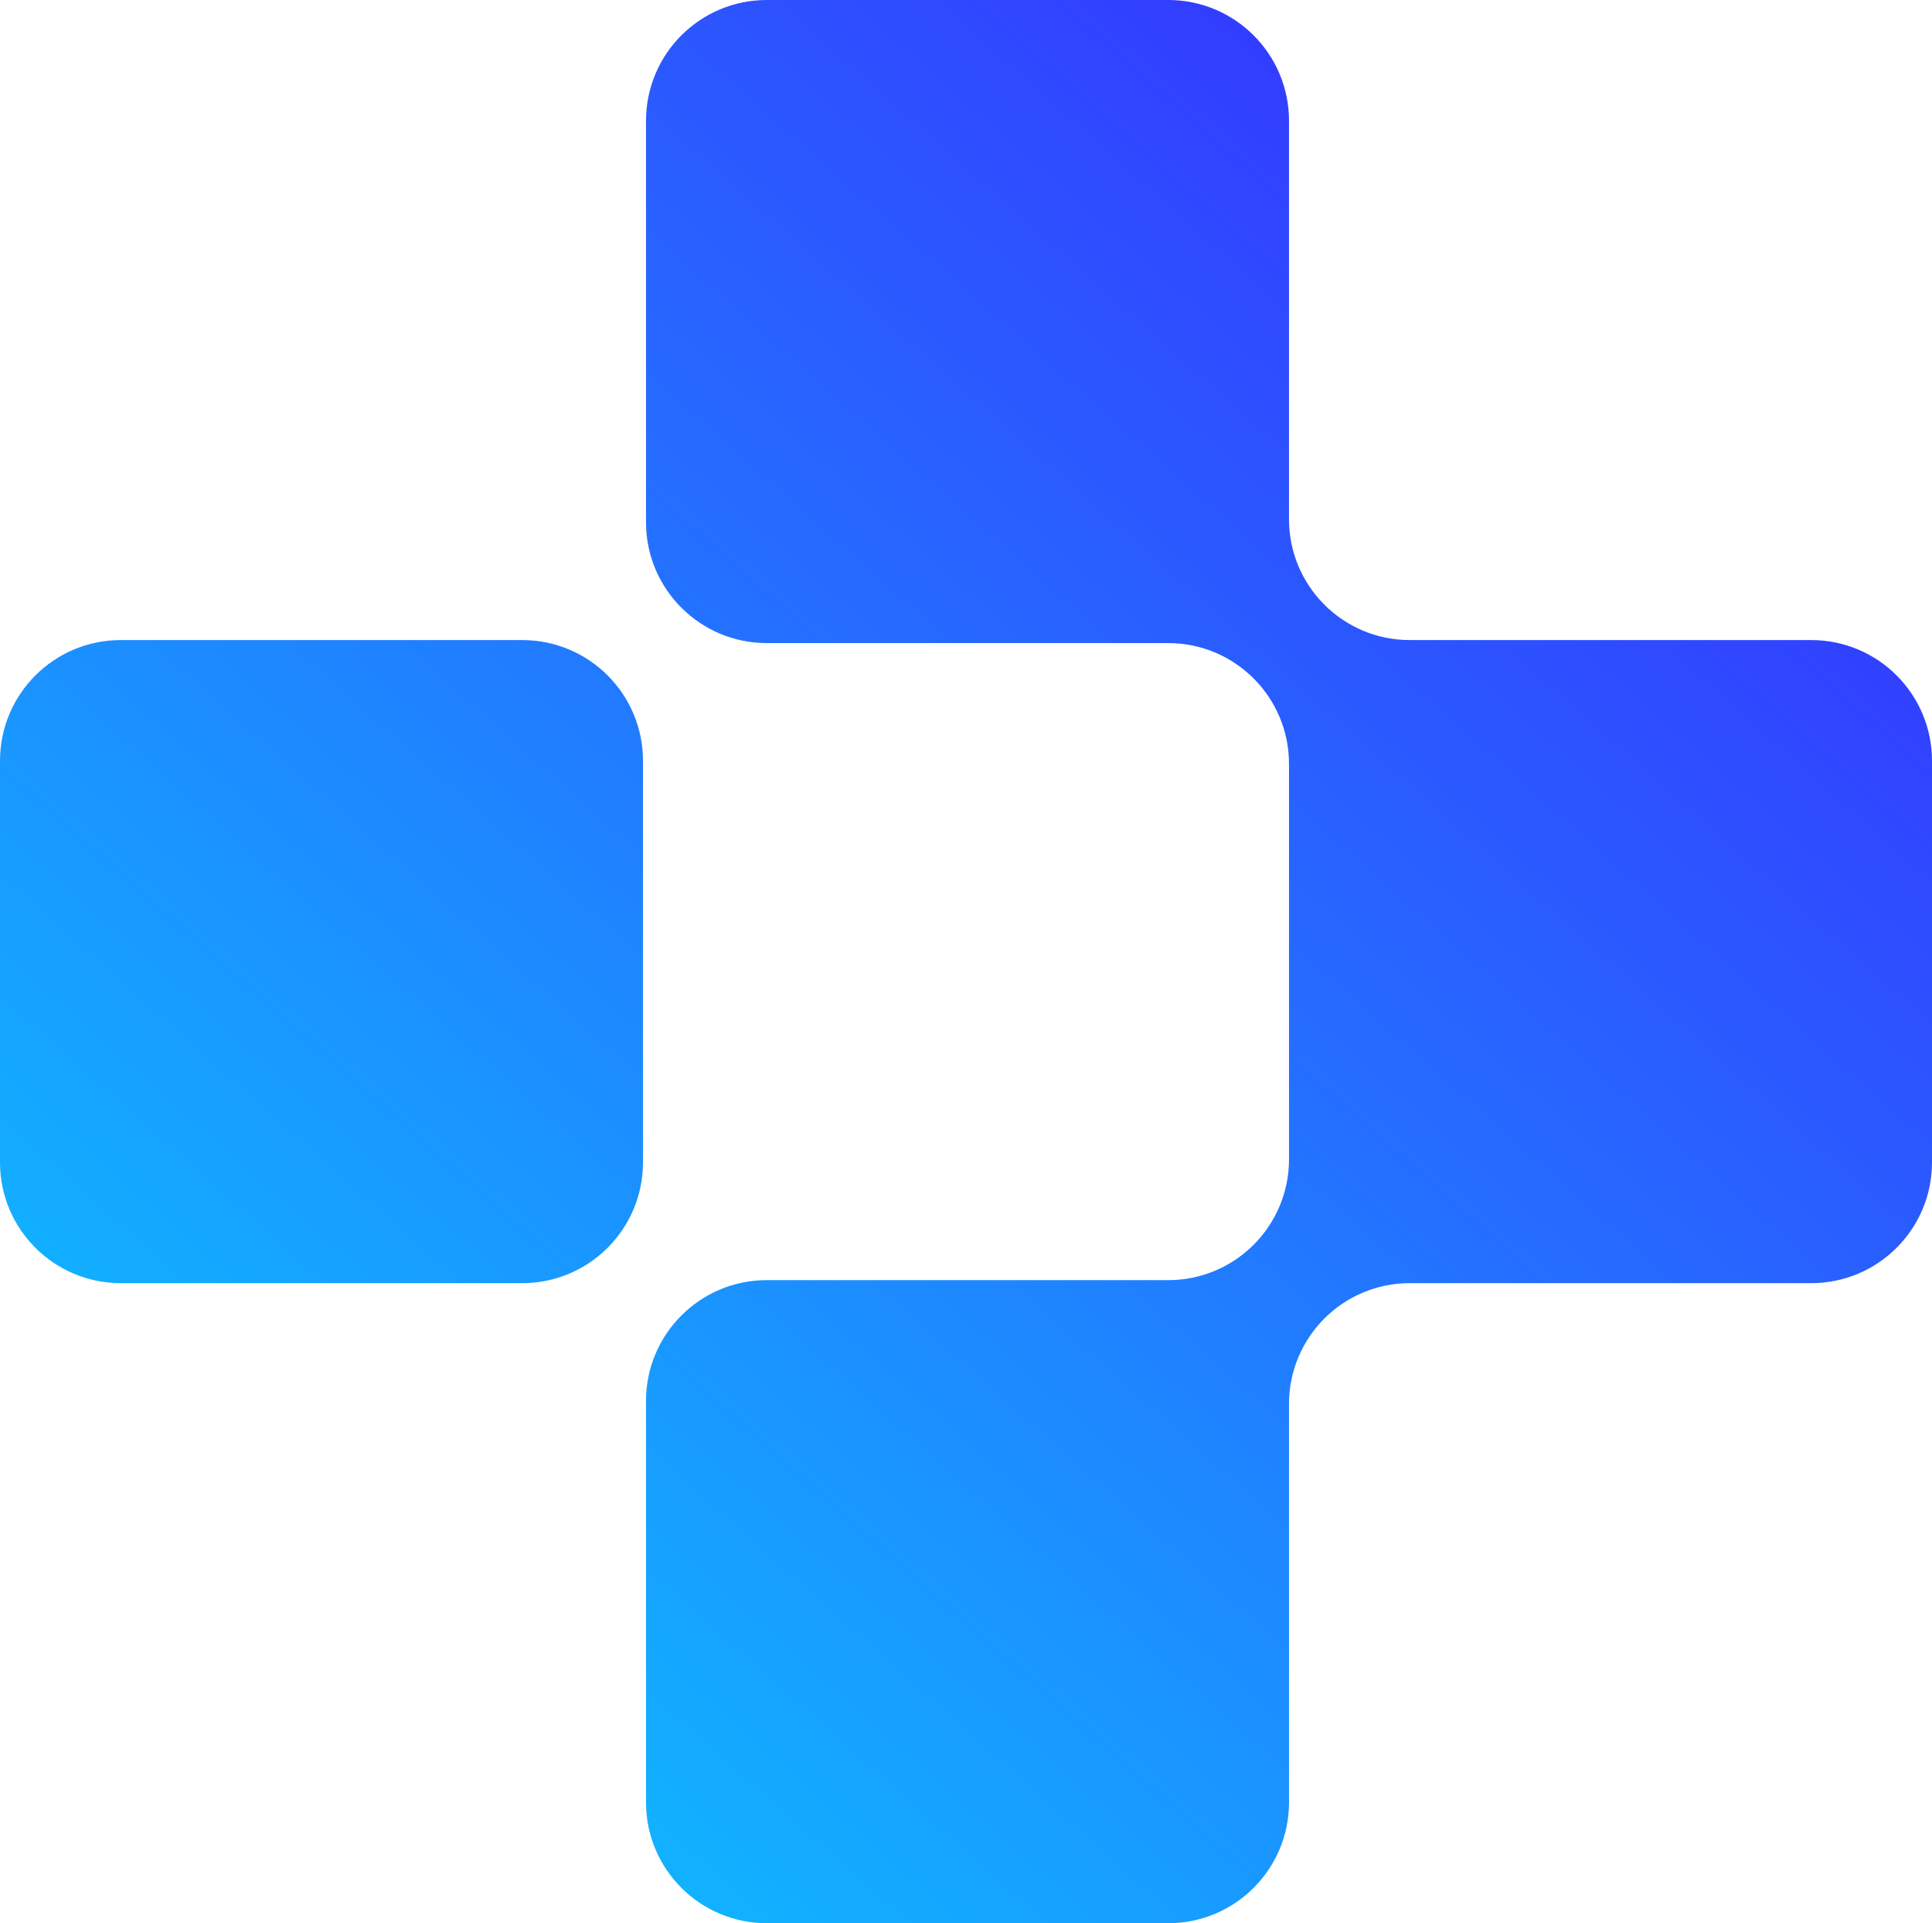 <svg width="640" height="637" viewBox="0 0 640 637" fill="none" xmlns="http://www.w3.org/2000/svg">
<path d="M40 425C17.909 425 -1.77945e-05 407.091 -1.68289e-05 385L-1.10153e-05 252C-1.00496e-05 229.909 17.909 212 40 212L173 212C195.091 212 213 229.909 213 252L213 385C213 407.091 195.091 425 173 425L40 425ZM254 637C231.909 637 214 619.091 214 597L214 464C214 441.909 231.909 424 254 424L387 424C409.091 424 427 406.091 427 384L427 253C427 230.909 409.091 213 387 213L254 213C231.909 213 214 195.091 214 173L214 40C214 17.909 231.909 -1.78382e-05 254 -1.68726e-05L387 -1.1059e-05C409.091 -1.00933e-05 427 17.909 427 40L427 172C427 194.091 444.909 212 467 212L600 212C622.091 212 640 229.909 640 252L640 385C640 407.091 622.091 425 600 425L467 425C444.909 425 427 442.909 427 465L427 597C427 619.091 409.091 637 387 637L254 637Z" fill="url(#paint0_linear_7301_31)"/>
<defs>
<linearGradient id="paint0_linear_7301_31" x1="731.5" y1="-121" x2="-62" y2="774.5" gradientUnits="userSpaceOnUse">
<stop stop-color="#4400FF"/>
<stop offset="1" stop-color="#00EEFF"/>
</linearGradient>
</defs>
</svg>
